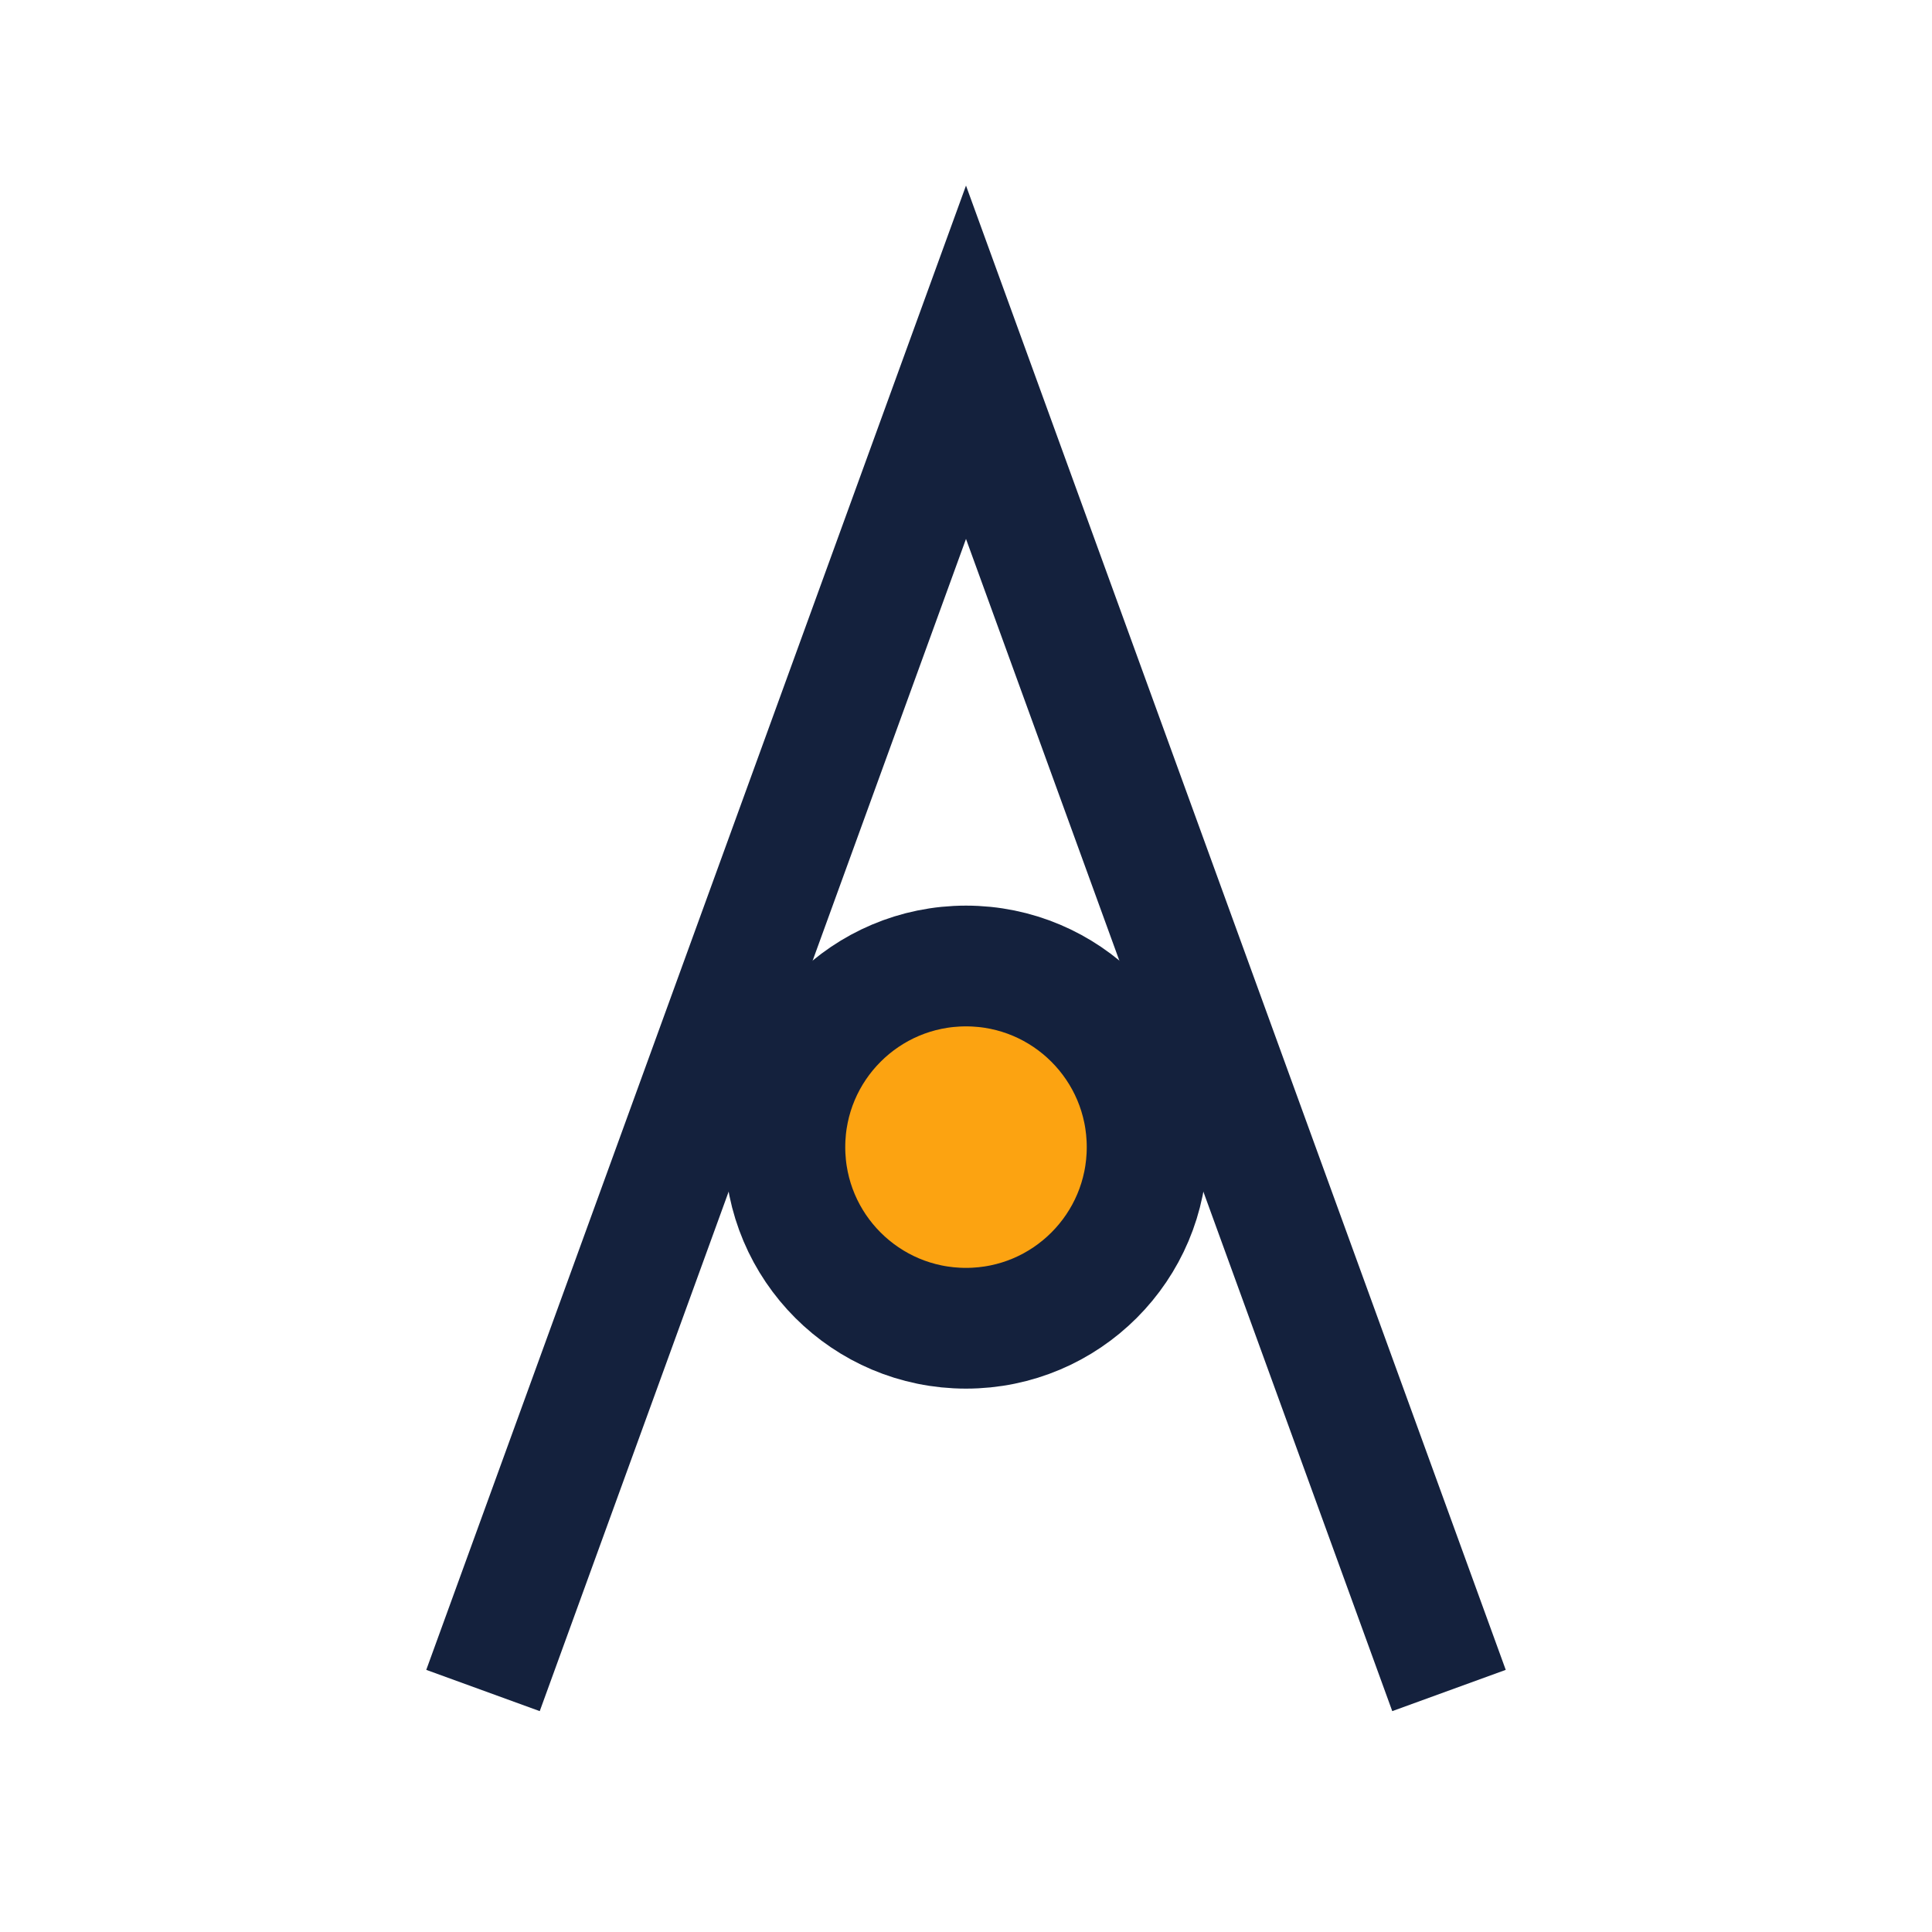 <?xml version="1.0" encoding="UTF-8"?>
<svg xmlns="http://www.w3.org/2000/svg" width="32" height="32" viewBox="0 0 32 32"><path d="M8 28l8-22 8 22" fill="none" stroke="#14213D" stroke-width="2"/><circle cx="16" cy="19" r="3" fill="#FCA311" stroke="#14213D" stroke-width="2"/></svg>